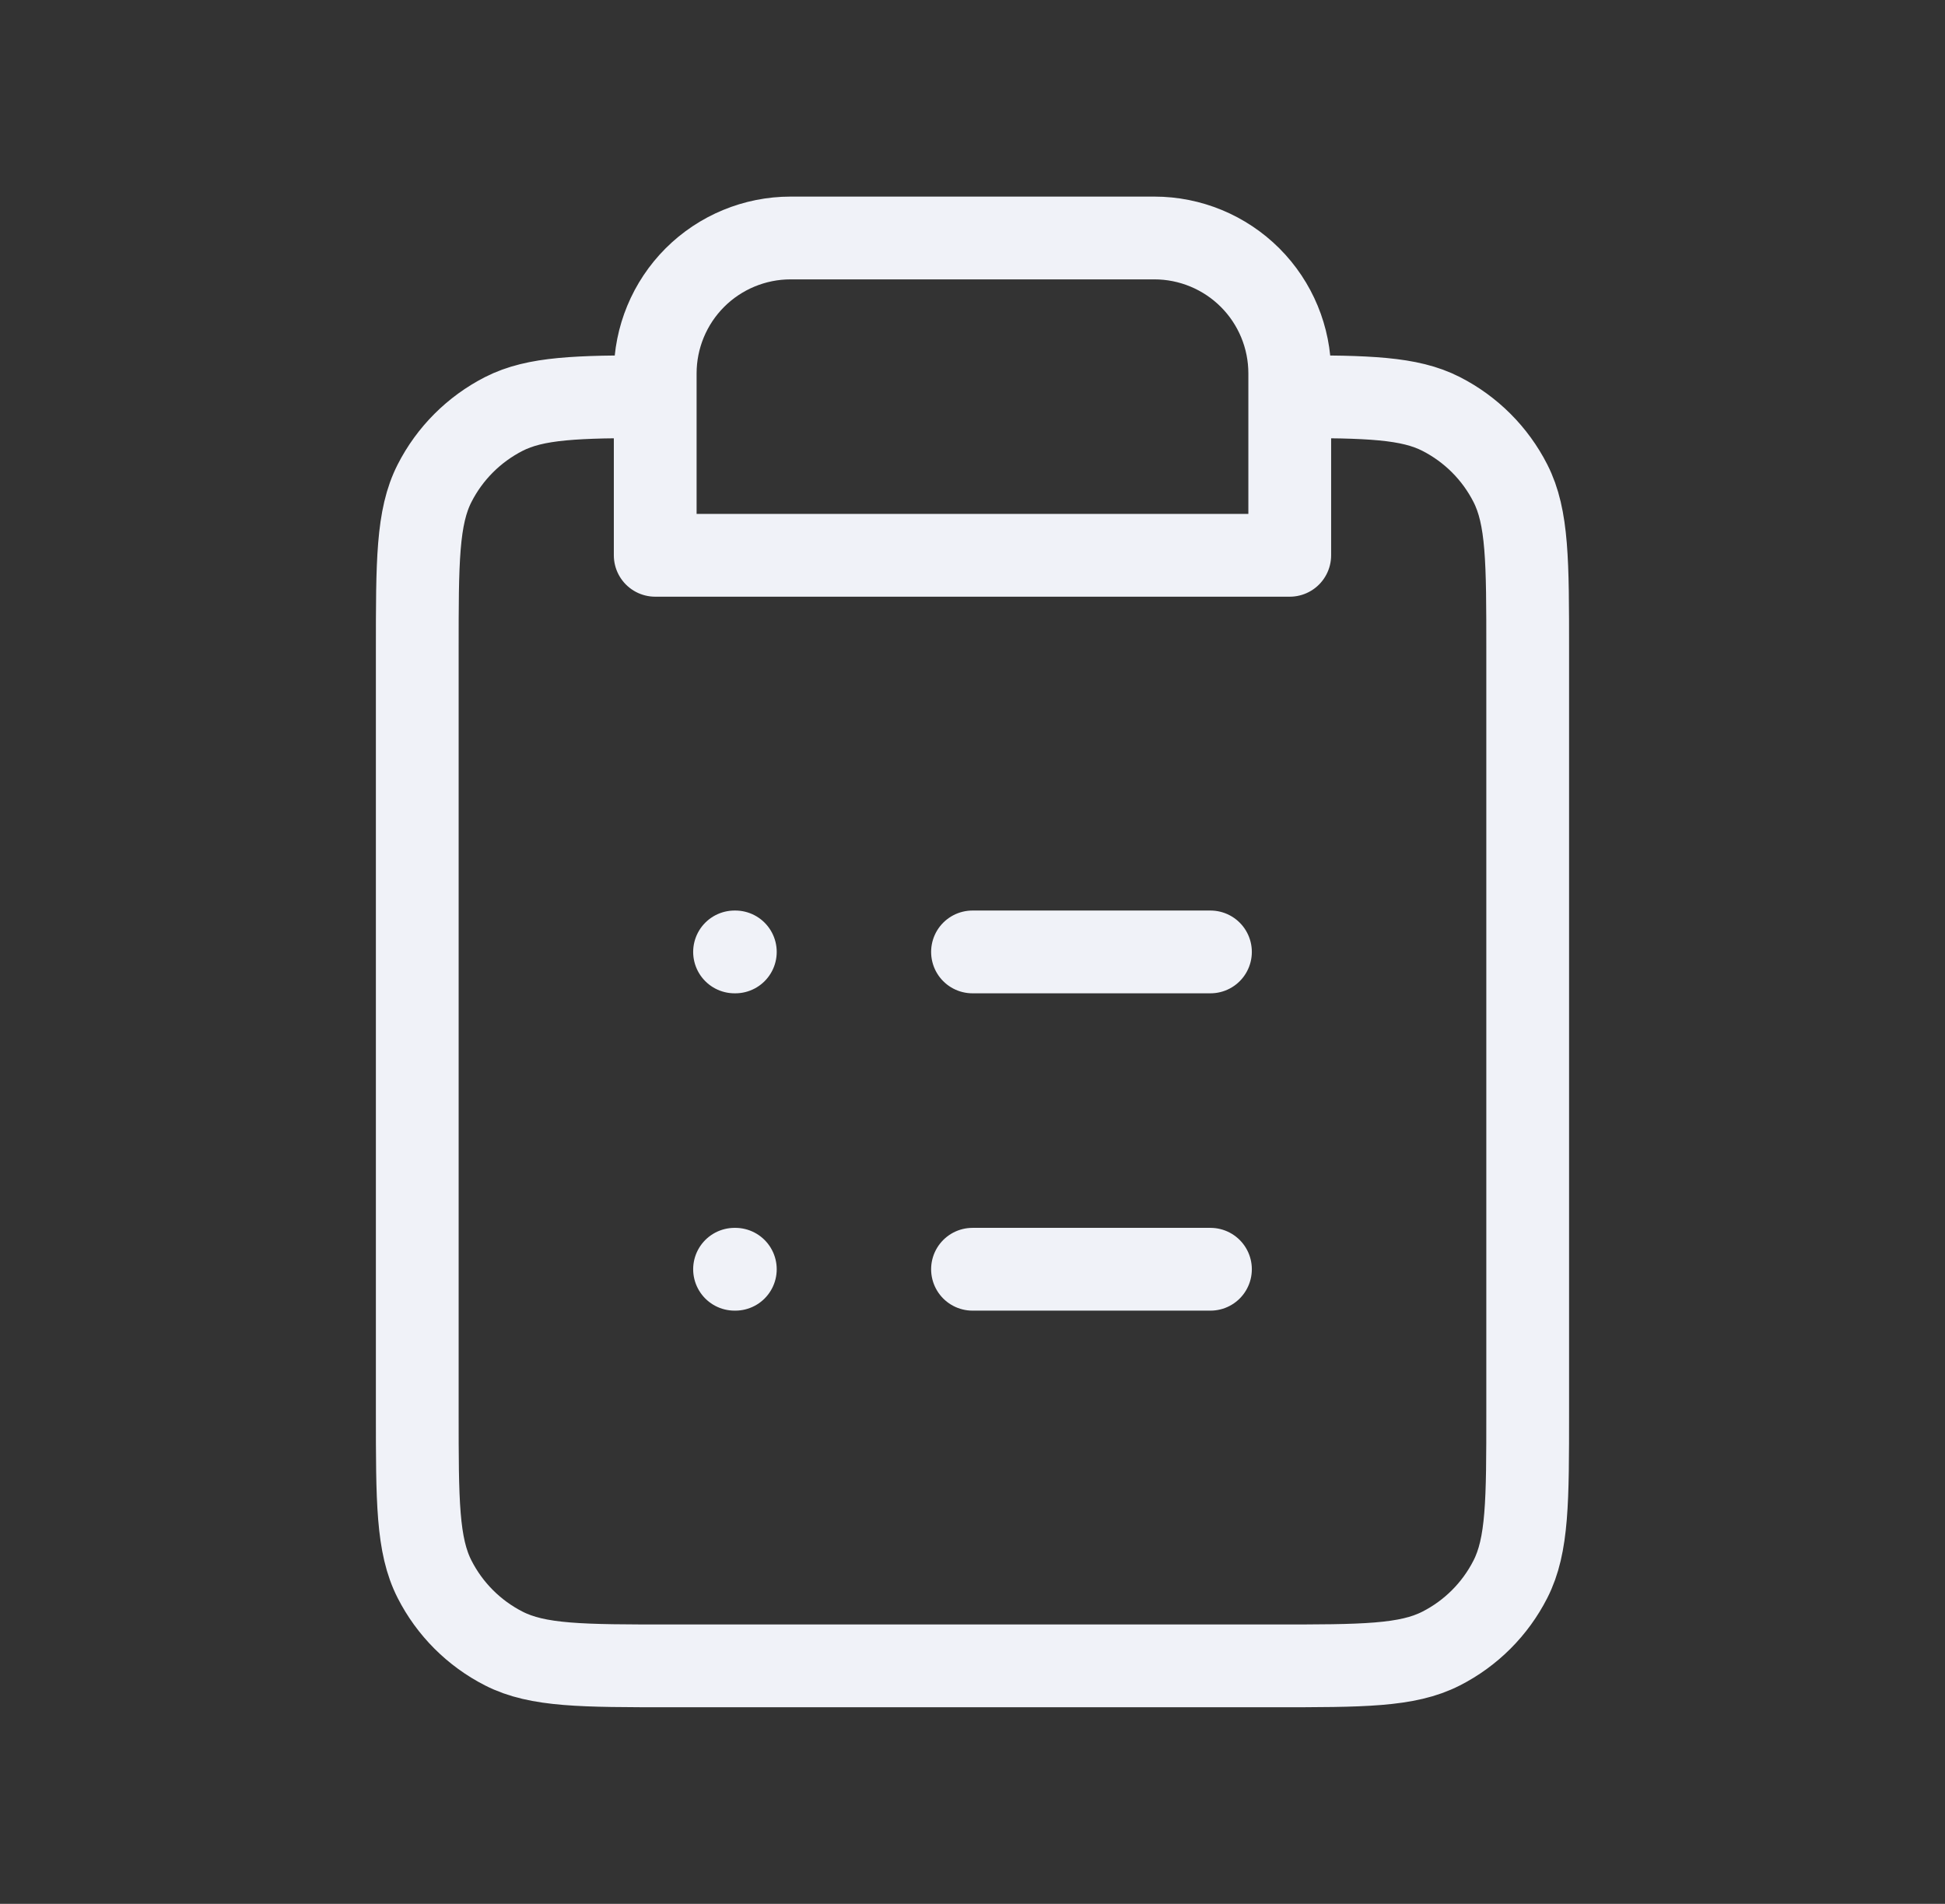 <svg xmlns="http://www.w3.org/2000/svg" width="47" height="46" viewBox="0 0 47 46" fill="none"><rect x="0" y="0" width="47" height="46" fill="#333333" stroke="none"/><path d="M15.833 9.583C13.939 9.585 12.946 9.609 12.176 10.001C11.455 10.369 10.868 10.955 10.501 11.676C10.083 12.496 10.083 13.57 10.083 15.717V34.117C10.083 36.264 10.083 37.337 10.501 38.157C10.868 38.878 11.455 39.465 12.176 39.832C12.996 40.25 14.069 40.25 16.216 40.25H30.783C32.93 40.25 34.003 40.25 34.823 39.832C35.545 39.465 36.131 38.878 36.498 38.157C36.916 37.337 36.916 36.264 36.916 34.117V15.717C36.916 13.57 36.916 12.496 36.498 11.676C36.131 10.955 35.545 10.369 34.823 10.001C34.054 9.609 33.061 9.585 31.166 9.583M15.833 9.583V13.417H31.166V9.583M15.833 9.583V9.022C15.833 8.154 16.178 7.322 16.791 6.708C17.405 6.095 18.237 5.75 19.105 5.75H27.894C28.762 5.75 29.594 6.095 30.208 6.708C30.822 7.322 31.166 8.154 31.166 9.022V9.583M29.25 23H23.5M29.25 30.667H23.5M17.75 23H17.769M17.75 30.667H17.769" stroke="#F0F2F8" stroke-width="2" stroke-linecap="round" stroke-linejoin="round"></path></svg>